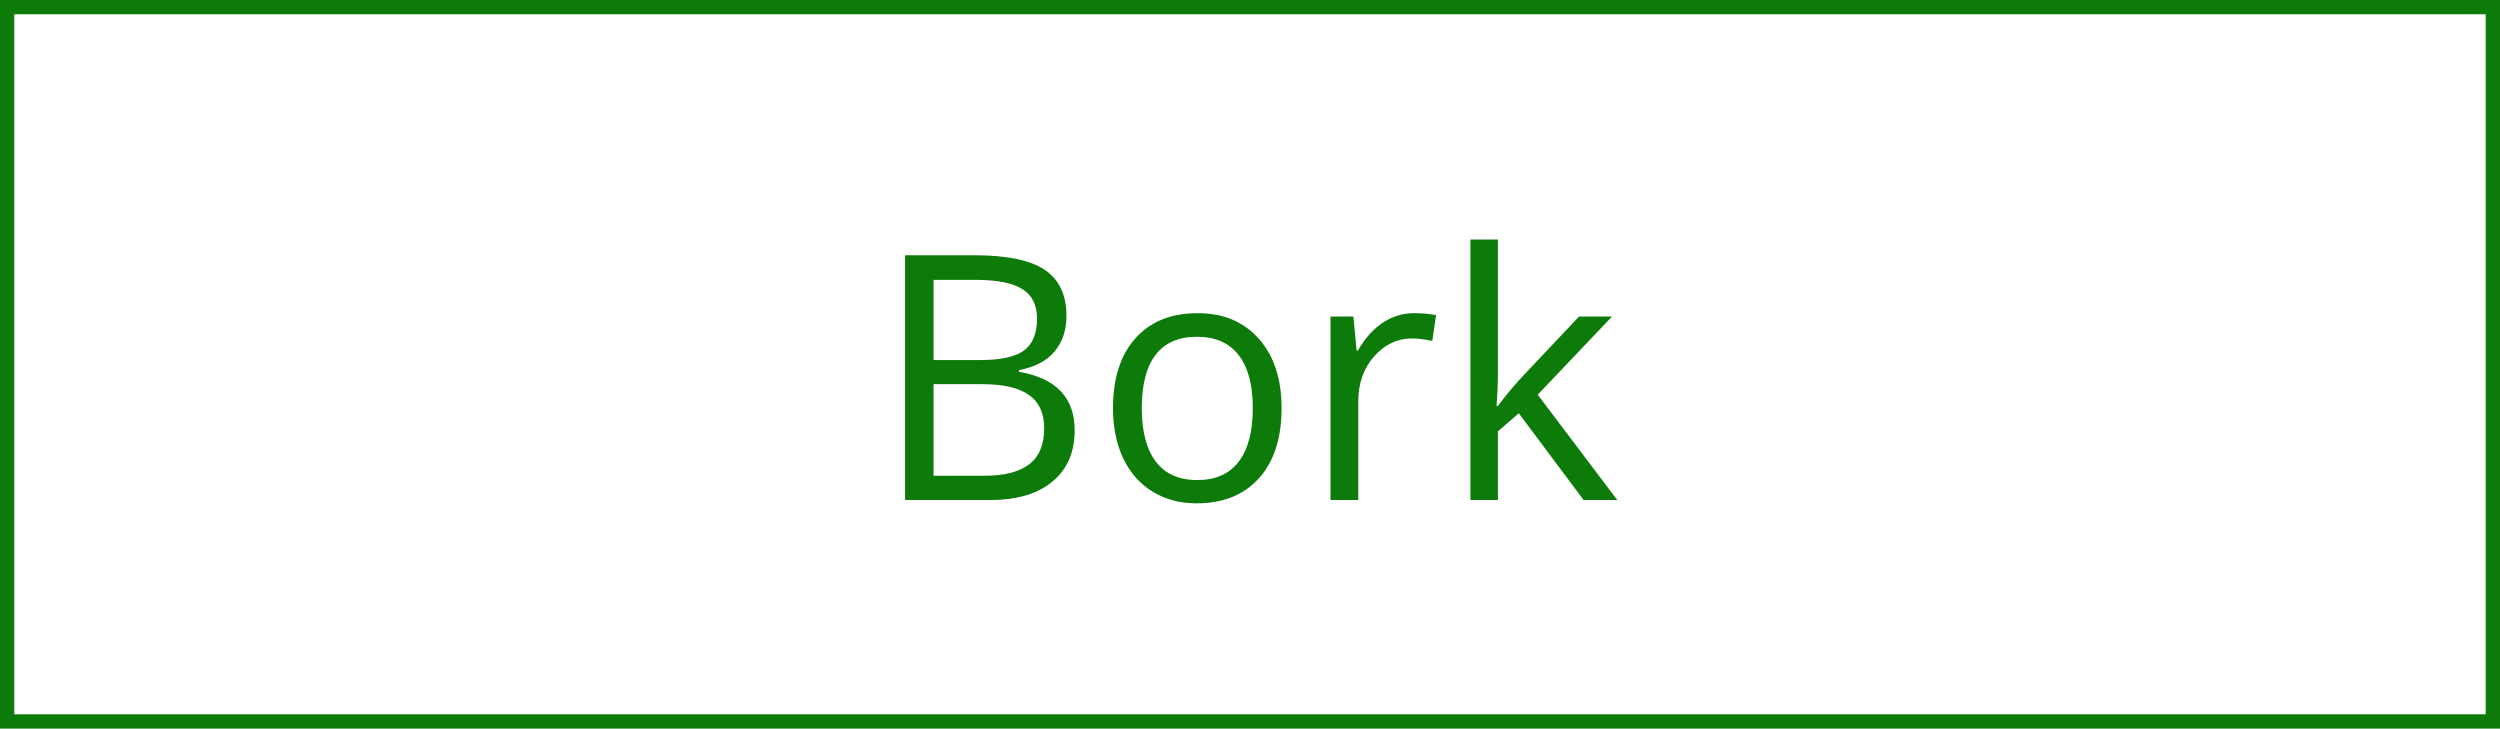 <?xml version="1.0" encoding="UTF-8"?> <svg xmlns="http://www.w3.org/2000/svg" width="175" height="51" viewBox="0 0 175 51" fill="none"> <path d="M63.355 17.867H68.195C70.469 17.867 72.113 18.207 73.129 18.887C74.144 19.566 74.652 20.641 74.652 22.109C74.652 23.125 74.367 23.965 73.797 24.629C73.234 25.285 72.41 25.711 71.324 25.906V26.023C73.926 26.469 75.227 27.836 75.227 30.125C75.227 31.656 74.707 32.852 73.668 33.711C72.637 34.57 71.191 35 69.332 35H63.355V17.867ZM65.348 25.203H68.629C70.035 25.203 71.047 24.984 71.664 24.547C72.281 24.102 72.59 23.355 72.59 22.309C72.59 21.348 72.246 20.656 71.559 20.234C70.871 19.805 69.777 19.59 68.277 19.59H65.348V25.203ZM65.348 26.891V33.301H68.922C70.305 33.301 71.344 33.035 72.039 32.504C72.742 31.965 73.094 31.125 73.094 29.984C73.094 28.922 72.734 28.141 72.016 27.641C71.305 27.141 70.219 26.891 68.758 26.891H65.348ZM89.711 28.566C89.711 30.66 89.184 32.297 88.129 33.477C87.074 34.648 85.617 35.234 83.758 35.234C82.609 35.234 81.59 34.965 80.699 34.426C79.809 33.887 79.121 33.113 78.637 32.105C78.152 31.098 77.91 29.918 77.91 28.566C77.91 26.473 78.434 24.844 79.481 23.68C80.527 22.508 81.981 21.922 83.84 21.922C85.637 21.922 87.062 22.52 88.117 23.715C89.18 24.91 89.711 26.527 89.711 28.566ZM79.926 28.566C79.926 30.207 80.254 31.457 80.91 32.316C81.566 33.176 82.531 33.605 83.805 33.605C85.078 33.605 86.043 33.18 86.699 32.328C87.363 31.469 87.695 30.215 87.695 28.566C87.695 26.934 87.363 25.695 86.699 24.852C86.043 24 85.07 23.574 83.781 23.574C82.508 23.574 81.547 23.992 80.898 24.828C80.25 25.664 79.926 26.91 79.926 28.566ZM98.992 21.922C99.562 21.922 100.074 21.969 100.527 22.062L100.258 23.867C99.727 23.75 99.258 23.691 98.852 23.691C97.812 23.691 96.922 24.113 96.18 24.957C95.445 25.801 95.078 26.852 95.078 28.109V35H93.133V22.156H94.738L94.961 24.535H95.055C95.531 23.699 96.106 23.055 96.777 22.602C97.449 22.148 98.188 21.922 98.992 21.922ZM104.852 28.426C105.188 27.949 105.699 27.324 106.387 26.551L110.535 22.156H112.844L107.641 27.629L113.207 35H110.852L106.316 28.93L104.852 30.195V35H102.93V16.766H104.852V26.434C104.852 26.863 104.82 27.527 104.758 28.426H104.852Z" fill="#0D7B0A"></path> <rect x="0.5" y="0.5" width="174" height="50" stroke="#0D7B0A"></rect> </svg> 